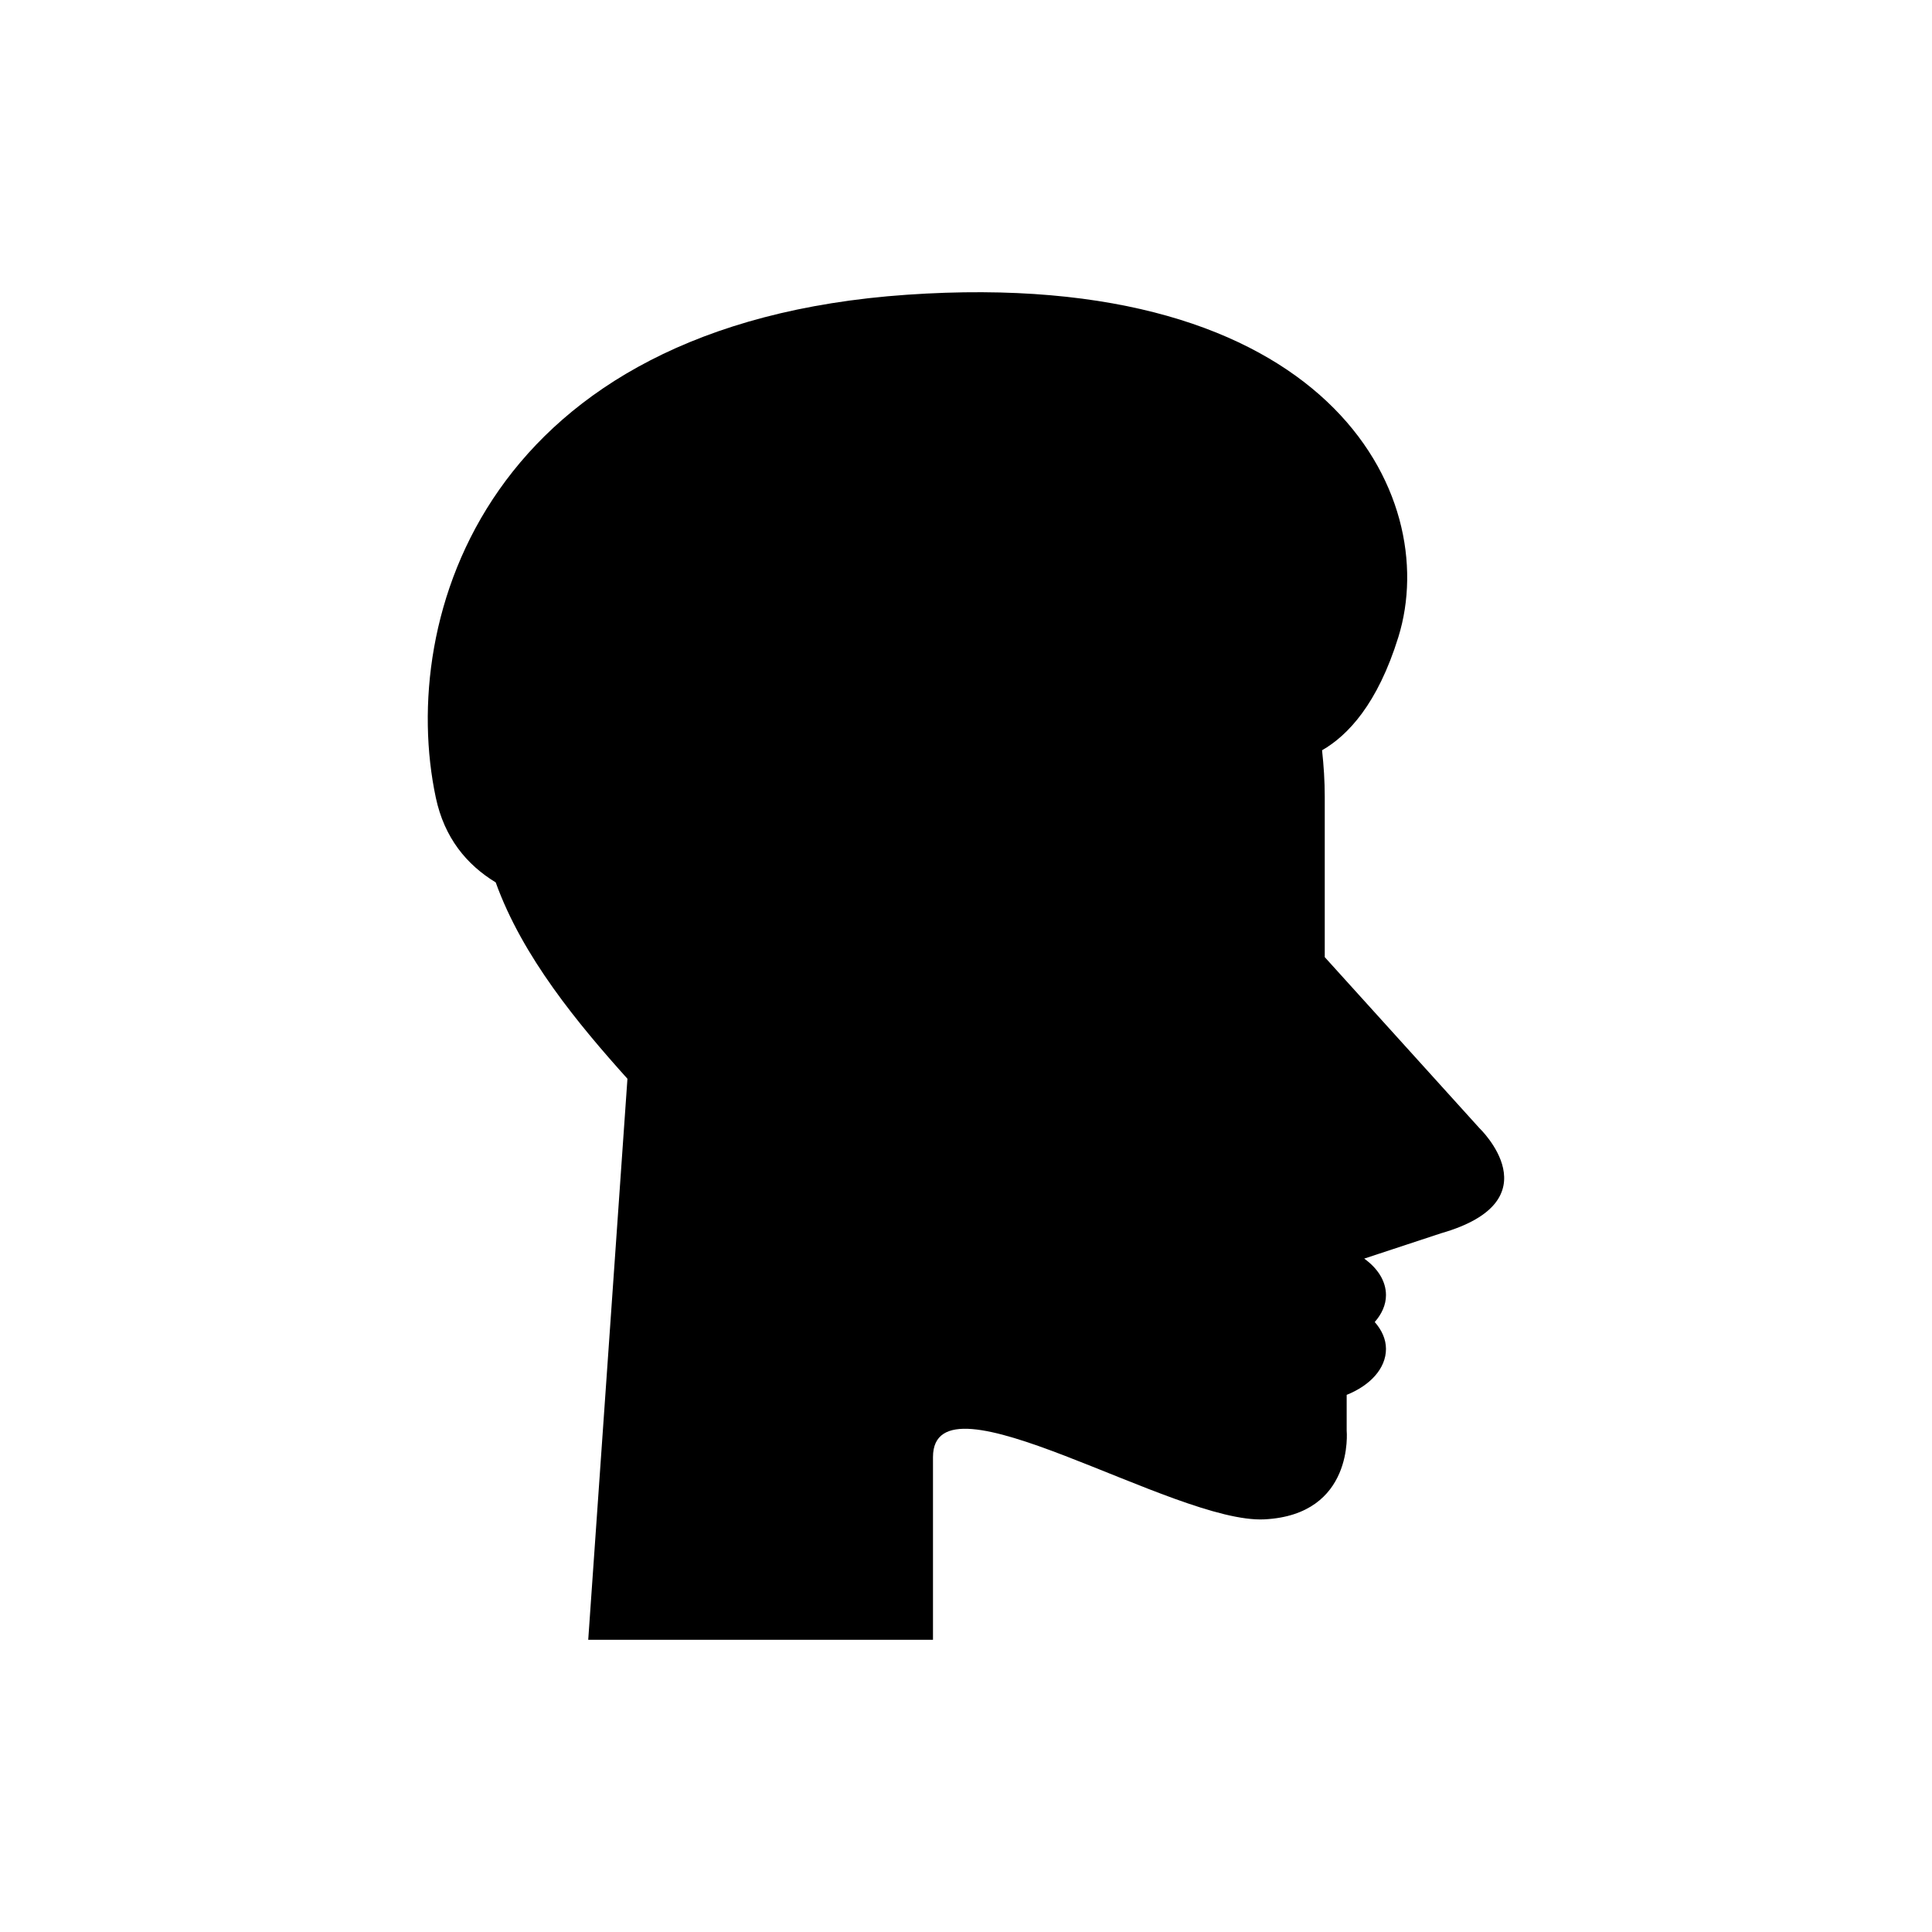 <?xml version="1.0" encoding="UTF-8"?>
<!-- Uploaded to: ICON Repo, www.svgrepo.com, Generator: ICON Repo Mixer Tools -->
<svg fill="#000000" width="800px" height="800px" version="1.1" viewBox="144 144 512 512" xmlns="http://www.w3.org/2000/svg">
 <path d="m536 442.9-40.926-45.246v-42.484c0-4.176-0.27-8.285-0.715-12.34 6.84-3.93 14.727-12.277 20.223-30.008 11.703-37.754-18.723-98.422-130.27-90.711-111.55 7.715-134.95 85.719-124.81 133.3 2.258 10.598 8.129 17.727 15.867 22.434 7.09 19.746 21.914 37.578 34.91 52.039l-10.391 148.67h91.363v-48.402c0-24.137 63.953 17.711 87.848 16.492s21.785-23.516 21.785-23.516v-9.473c6.219-2.496 10.414-6.992 10.414-12.172 0-2.613-1.133-5.027-2.977-7.133 1.844-2.106 2.977-4.519 2.977-7.133 0-3.746-2.219-7.129-5.769-9.672l20.328-6.703c30.422-8.715 10.141-27.941 10.141-27.941z"/>
</svg>